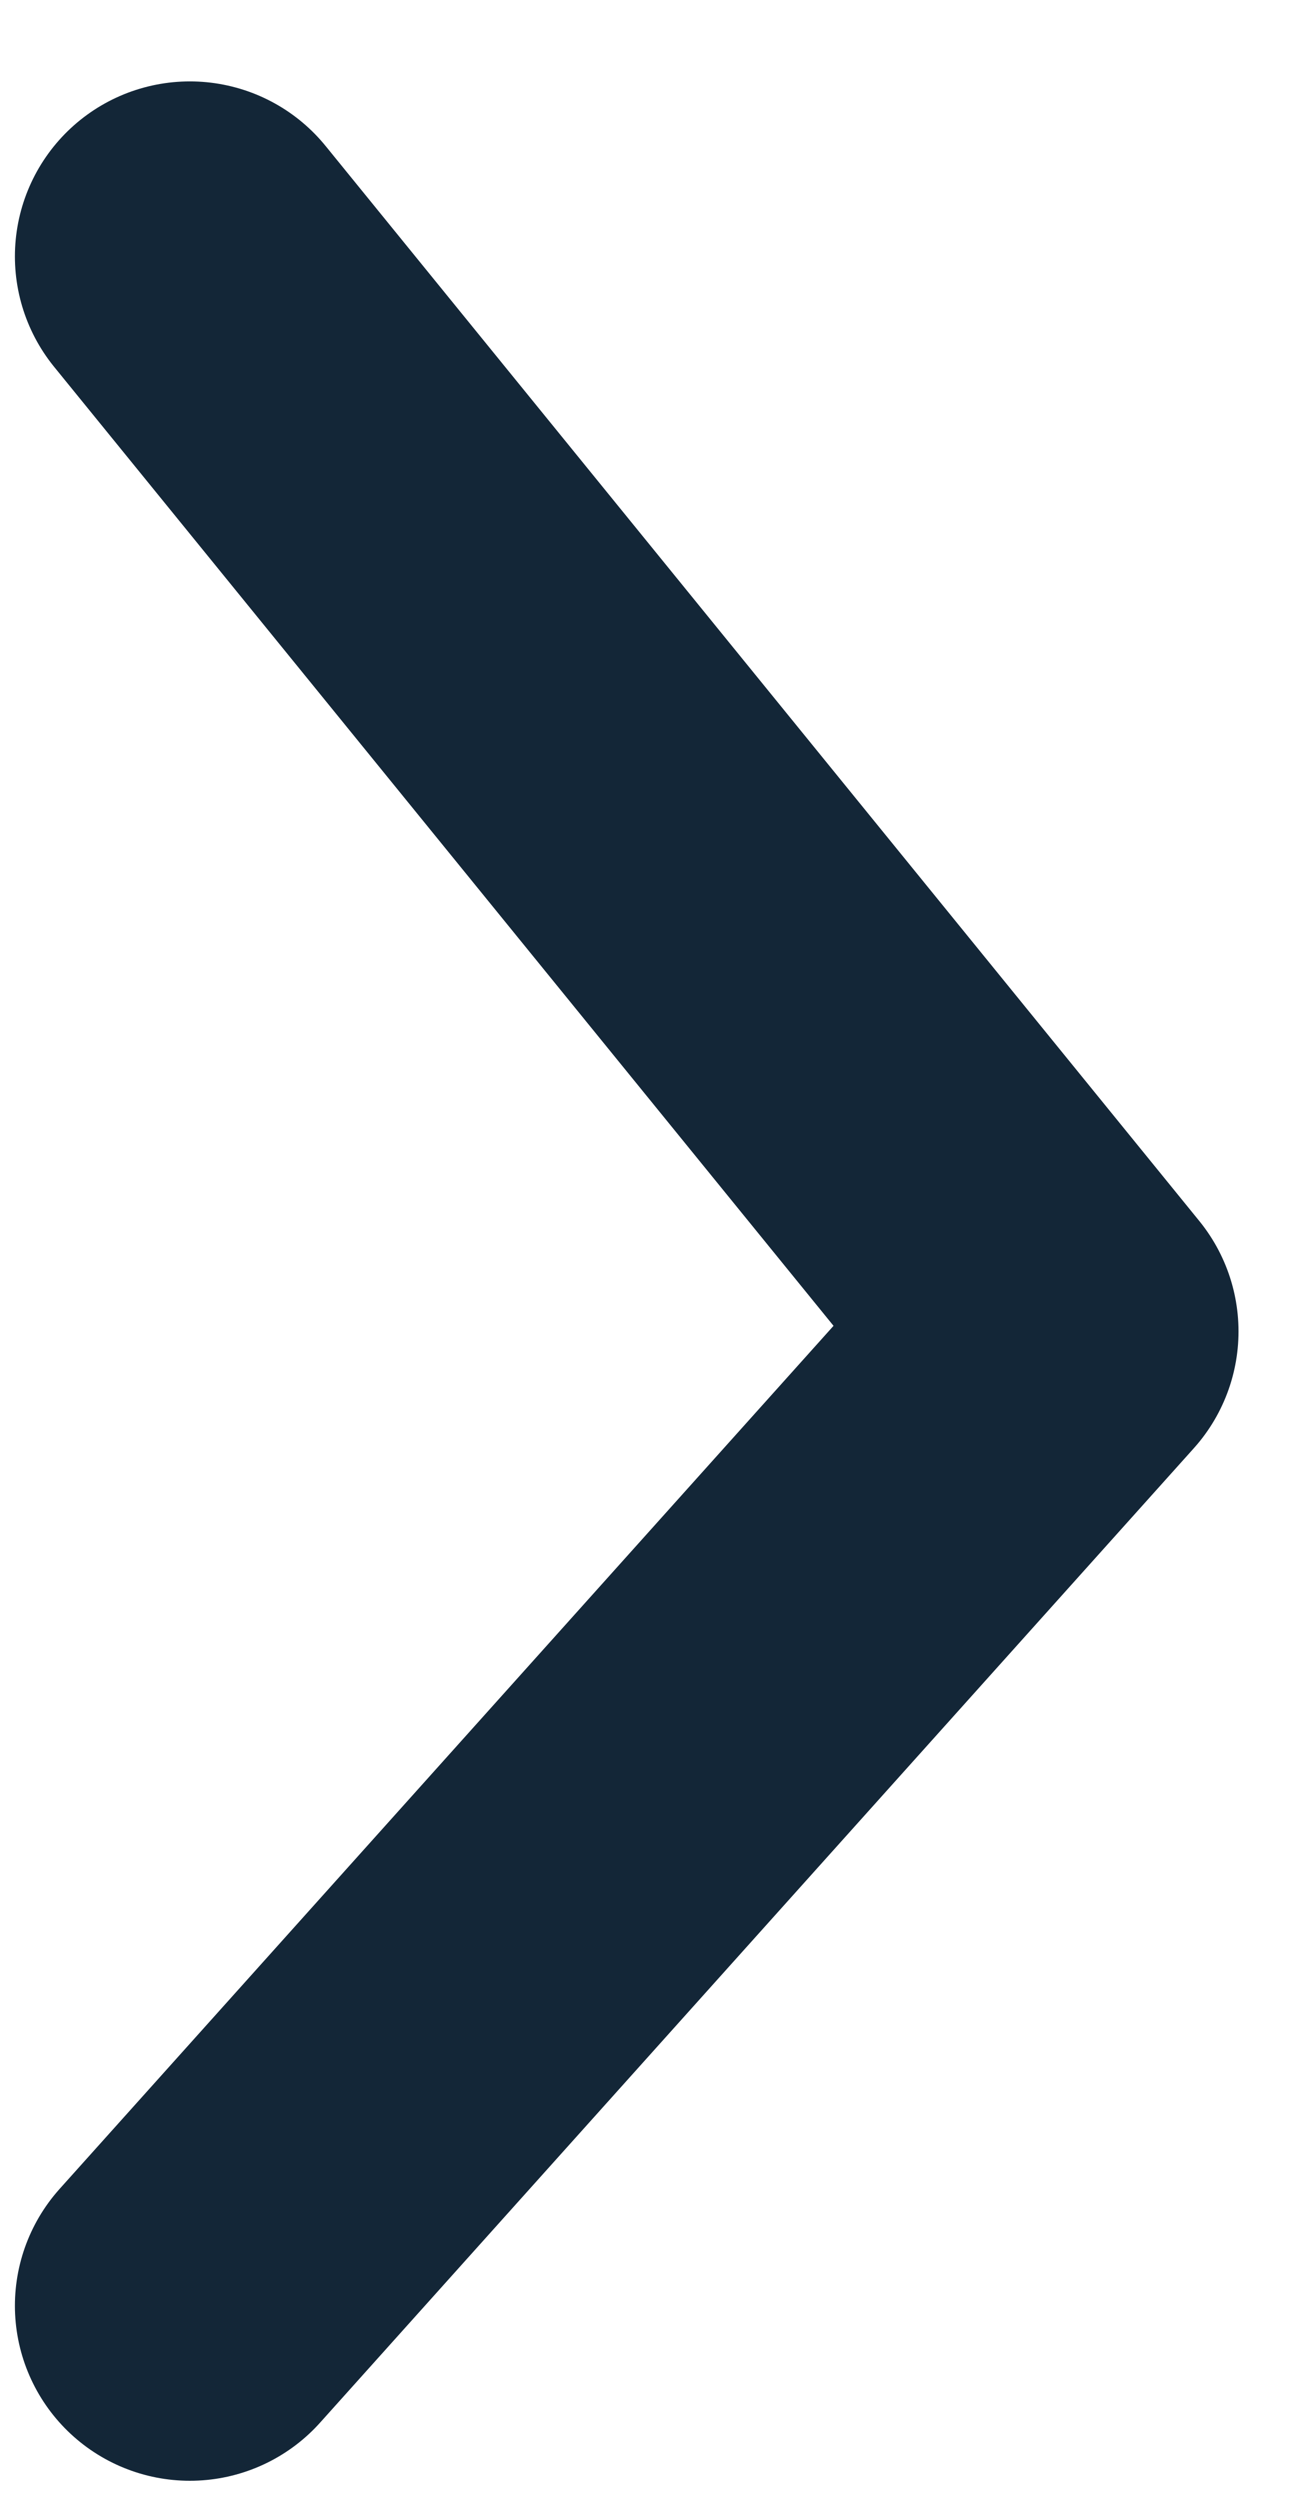 <svg width="14" height="27" viewBox="0 0 14 27" fill="none" xmlns="http://www.w3.org/2000/svg">
<path d="M2.051 2.769L11.489 14.378L2.051 24.9" stroke="#132637" stroke-width="3.78" stroke-miterlimit="10" stroke-linecap="round" stroke-linejoin="round"/>
</svg>

